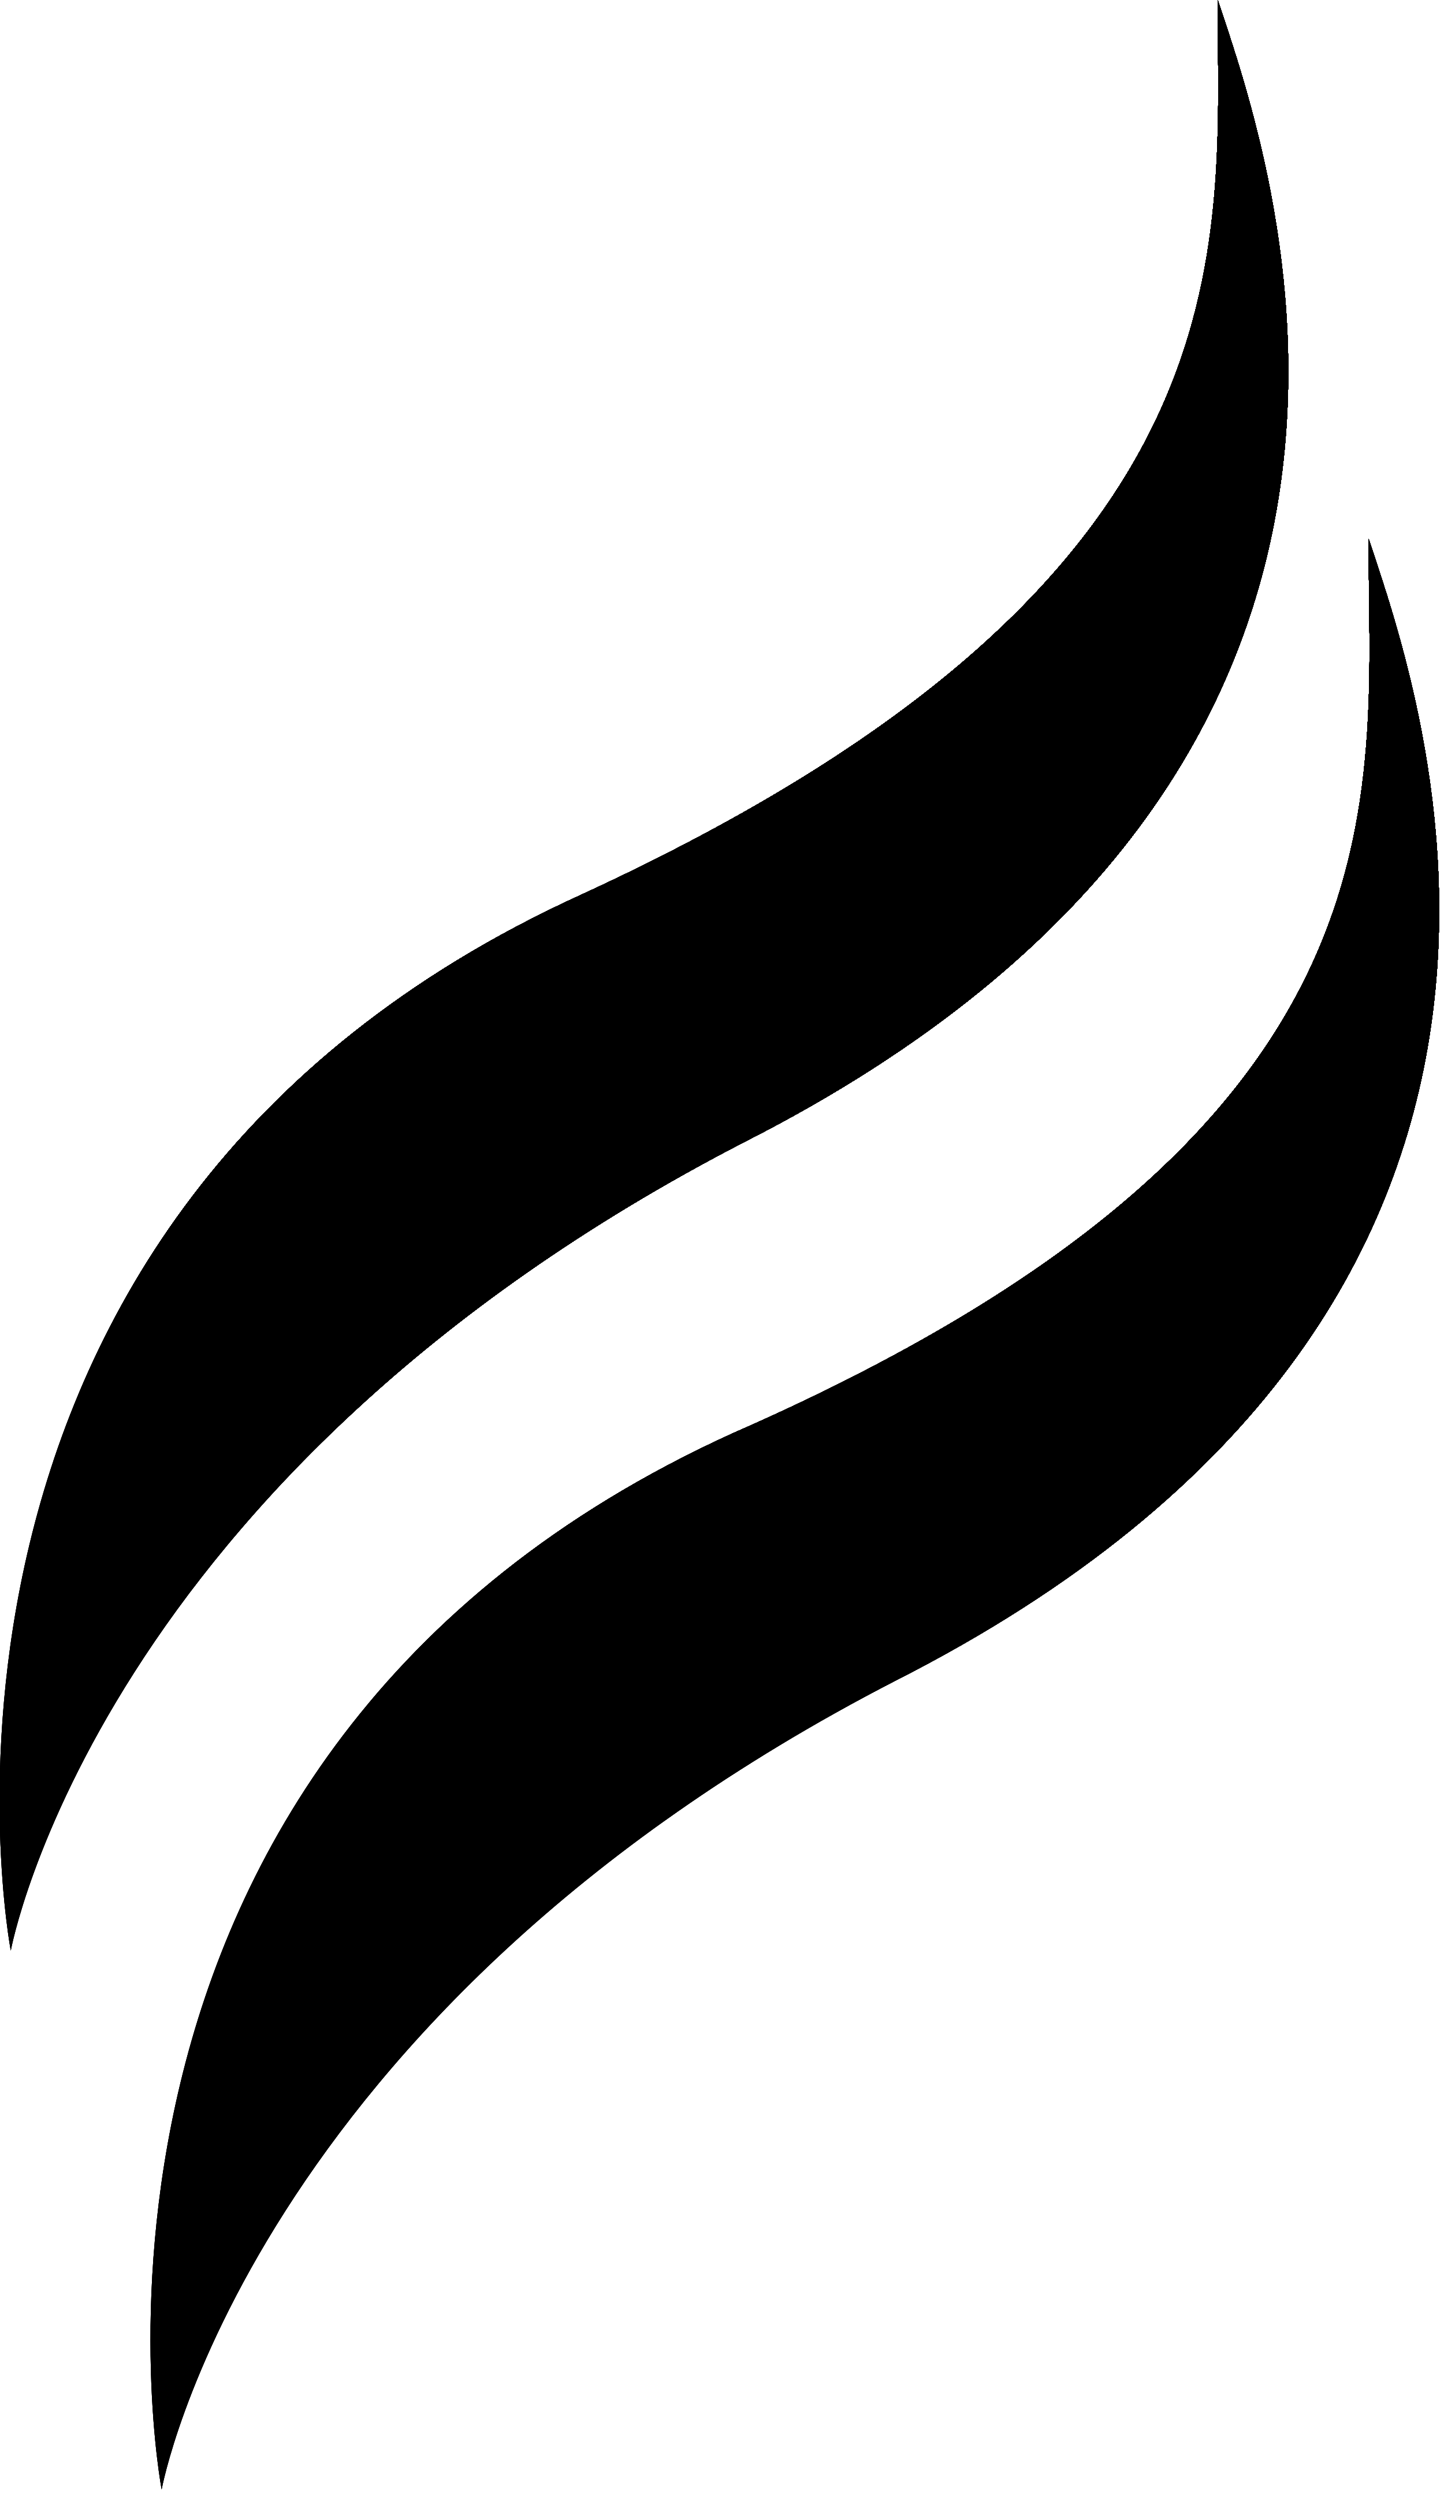 <?xml version="1.0" encoding="UTF-8"?>
<svg xmlns="http://www.w3.org/2000/svg" xmlns:xlink="http://www.w3.org/1999/xlink" version="1.1" id="Layer_1" x="0px" y="0px" viewBox="0 0 13.4 23.2" style="enable-background:new 0 0 13.4 23.2;" xml:space="preserve">
<style type="text/css">
	.st0{clip-path:url(#SVGID_00000015332569702355969260000013288757121283121562_);}
	.st1{clip-path:url(#SVGID_00000070809951366814437780000010077888420294194065_);}
	.st2{clip-path:url(#SVGID_00000033343472473399475720000014124349985844947364_);}
	.st3{clip-path:url(#SVGID_00000087395004990738353780000010629701070083411891_);}
</style>
<g>
	<defs>
		<path id="SVGID_1_" d="M5.4,8.3c-6.6,3-5.3,9.8-5.3,9.8s0.8-4.4,6.8-7.5c6.9-3.5,4.9-9.1,4.4-10.6C11.3,2.3,11.7,5.4,5.4,8.3"></path>
	</defs>
	<use xlink:href="#SVGID_1_" style="overflow:visible;"></use>
	<clipPath id="SVGID_00000120551569216868289140000009745422132012084156_">
		<use xlink:href="#SVGID_1_" style="overflow:visible;"></use>
	</clipPath>
	<g style="clip-path:url(#SVGID_00000120551569216868289140000009745422132012084156_);">
		<g>
			<defs>
				
					<rect id="SVGID_00000070084999715541992330000003091413280246657928_" x="-5.3" y="-2.7" transform="matrix(0.755 -0.655 0.655 0.755 -4.396 6.335)" width="23.2" height="23.5"></rect>
			</defs>
			<use xlink:href="#SVGID_00000070084999715541992330000003091413280246657928_" style="overflow:visible;"></use>
			<clipPath id="SVGID_00000051348060016001544780000017104121424009567161_">
				<use xlink:href="#SVGID_00000070084999715541992330000003091413280246657928_" style="overflow:visible;"></use>
			</clipPath>
			
				<rect x="-10.2" y="-7.4" style="clip-path:url(#SVGID_00000051348060016001544780000017104121424009567161_);" width="33" height="33"></rect>
			<circle style="clip-path:url(#SVGID_00000051348060016001544780000017104121424009567161_);" cx="9.6" cy="4.7" r="12.7"></circle>
			<circle style="clip-path:url(#SVGID_00000051348060016001544780000017104121424009567161_);" cx="9.6" cy="4.7" r="12.1"></circle>
			<circle style="clip-path:url(#SVGID_00000051348060016001544780000017104121424009567161_);" cx="9.6" cy="4.7" r="11.4"></circle>
			<circle style="clip-path:url(#SVGID_00000051348060016001544780000017104121424009567161_);" cx="9.6" cy="4.7" r="11.2"></circle>
			<circle style="clip-path:url(#SVGID_00000051348060016001544780000017104121424009567161_);" cx="9.6" cy="4.7" r="11.1"></circle>
			<circle style="clip-path:url(#SVGID_00000051348060016001544780000017104121424009567161_);" cx="9.6" cy="4.7" r="11"></circle>
			<circle style="clip-path:url(#SVGID_00000051348060016001544780000017104121424009567161_);" cx="9.6" cy="4.7" r="10.9"></circle>
			<circle style="clip-path:url(#SVGID_00000051348060016001544780000017104121424009567161_);" cx="9.6" cy="4.7" r="10.7"></circle>
			<circle style="clip-path:url(#SVGID_00000051348060016001544780000017104121424009567161_);" cx="9.6" cy="4.7" r="10.6"></circle>
			<circle style="clip-path:url(#SVGID_00000051348060016001544780000017104121424009567161_);" cx="9.6" cy="4.7" r="10.5"></circle>
			<circle style="clip-path:url(#SVGID_00000051348060016001544780000017104121424009567161_);" cx="9.6" cy="4.7" r="10.4"></circle>
			<circle style="clip-path:url(#SVGID_00000051348060016001544780000017104121424009567161_);" cx="9.6" cy="4.7" r="10.2"></circle>
			<circle style="clip-path:url(#SVGID_00000051348060016001544780000017104121424009567161_);" cx="9.6" cy="4.7" r="10.1"></circle>
			<circle style="clip-path:url(#SVGID_00000051348060016001544780000017104121424009567161_);" cx="9.6" cy="4.7" r="10"></circle>
			<circle style="clip-path:url(#SVGID_00000051348060016001544780000017104121424009567161_);" cx="9.6" cy="4.7" r="9.8"></circle>
			<circle style="clip-path:url(#SVGID_00000051348060016001544780000017104121424009567161_);" cx="9.6" cy="4.7" r="9.7"></circle>
			<circle style="clip-path:url(#SVGID_00000051348060016001544780000017104121424009567161_);" cx="9.6" cy="4.7" r="9.6"></circle>
			<circle style="clip-path:url(#SVGID_00000051348060016001544780000017104121424009567161_);" cx="9.6" cy="4.7" r="9.5"></circle>
			<circle style="clip-path:url(#SVGID_00000051348060016001544780000017104121424009567161_);" cx="9.6" cy="4.7" r="9.3"></circle>
			<circle style="clip-path:url(#SVGID_00000051348060016001544780000017104121424009567161_);" cx="9.6" cy="4.7" r="9.2"></circle>
			<circle style="clip-path:url(#SVGID_00000051348060016001544780000017104121424009567161_);" cx="9.6" cy="4.7" r="9.1"></circle>
			<circle style="clip-path:url(#SVGID_00000051348060016001544780000017104121424009567161_);" cx="9.6" cy="4.7" r="8.9"></circle>
			<circle style="clip-path:url(#SVGID_00000051348060016001544780000017104121424009567161_);" cx="9.6" cy="4.7" r="8.8"></circle>
			<circle style="clip-path:url(#SVGID_00000051348060016001544780000017104121424009567161_);" cx="9.6" cy="4.7" r="8.7"></circle>
			<circle style="clip-path:url(#SVGID_00000051348060016001544780000017104121424009567161_);" cx="9.6" cy="4.7" r="8.6"></circle>
			<circle style="clip-path:url(#SVGID_00000051348060016001544780000017104121424009567161_);" cx="9.6" cy="4.7" r="8.4"></circle>
			<circle style="clip-path:url(#SVGID_00000051348060016001544780000017104121424009567161_);" cx="9.6" cy="4.7" r="8.3"></circle>
			<circle style="clip-path:url(#SVGID_00000051348060016001544780000017104121424009567161_);" cx="9.6" cy="4.7" r="8.2"></circle>
			<circle style="clip-path:url(#SVGID_00000051348060016001544780000017104121424009567161_);" cx="9.6" cy="4.7" r="8.1"></circle>
			<circle style="clip-path:url(#SVGID_00000051348060016001544780000017104121424009567161_);" cx="9.6" cy="4.7" r="7.9"></circle>
			<circle style="clip-path:url(#SVGID_00000051348060016001544780000017104121424009567161_);" cx="9.6" cy="4.7" r="7.8"></circle>
			<circle style="clip-path:url(#SVGID_00000051348060016001544780000017104121424009567161_);" cx="9.6" cy="4.7" r="7.7"></circle>
			<circle style="clip-path:url(#SVGID_00000051348060016001544780000017104121424009567161_);" cx="9.6" cy="4.7" r="7.5"></circle>
			<circle style="clip-path:url(#SVGID_00000051348060016001544780000017104121424009567161_);" cx="9.6" cy="4.7" r="7.4"></circle>
			<circle style="clip-path:url(#SVGID_00000051348060016001544780000017104121424009567161_);" cx="9.6" cy="4.7" r="7.3"></circle>
			<circle style="clip-path:url(#SVGID_00000051348060016001544780000017104121424009567161_);" cx="9.6" cy="4.7" r="7.2"></circle>
			<circle style="clip-path:url(#SVGID_00000051348060016001544780000017104121424009567161_);" cx="9.6" cy="4.7" r="7"></circle>
			<circle style="clip-path:url(#SVGID_00000051348060016001544780000017104121424009567161_);" cx="9.6" cy="4.7" r="6.9"></circle>
			<circle style="clip-path:url(#SVGID_00000051348060016001544780000017104121424009567161_);" cx="9.6" cy="4.7" r="6.8"></circle>
			<circle style="clip-path:url(#SVGID_00000051348060016001544780000017104121424009567161_);" cx="9.6" cy="4.7" r="6.6"></circle>
			<circle style="clip-path:url(#SVGID_00000051348060016001544780000017104121424009567161_);" cx="9.6" cy="4.7" r="6.5"></circle>
			<circle style="clip-path:url(#SVGID_00000051348060016001544780000017104121424009567161_);" cx="9.6" cy="4.7" r="6.4"></circle>
			<circle style="clip-path:url(#SVGID_00000051348060016001544780000017104121424009567161_);" cx="9.6" cy="4.7" r="6.3"></circle>
			<circle style="clip-path:url(#SVGID_00000051348060016001544780000017104121424009567161_);" cx="9.6" cy="4.7" r="6.1"></circle>
			<circle style="clip-path:url(#SVGID_00000051348060016001544780000017104121424009567161_);" cx="9.6" cy="4.7" r="6"></circle>
			<circle style="clip-path:url(#SVGID_00000051348060016001544780000017104121424009567161_);" cx="9.6" cy="4.7" r="5.9"></circle>
			<circle style="clip-path:url(#SVGID_00000051348060016001544780000017104121424009567161_);" cx="9.6" cy="4.7" r="5.8"></circle>
			<circle style="clip-path:url(#SVGID_00000051348060016001544780000017104121424009567161_);" cx="9.6" cy="4.7" r="5.6"></circle>
			<circle style="clip-path:url(#SVGID_00000051348060016001544780000017104121424009567161_);" cx="9.6" cy="4.7" r="5.5"></circle>
			<circle style="clip-path:url(#SVGID_00000051348060016001544780000017104121424009567161_);" cx="9.6" cy="4.7" r="5.4"></circle>
			<circle style="clip-path:url(#SVGID_00000051348060016001544780000017104121424009567161_);" cx="9.6" cy="4.7" r="5.2"></circle>
			<circle style="clip-path:url(#SVGID_00000051348060016001544780000017104121424009567161_);" cx="9.6" cy="4.7" r="5.1"></circle>
			<circle style="clip-path:url(#SVGID_00000051348060016001544780000017104121424009567161_);" cx="9.6" cy="4.7" r="5"></circle>
			<circle style="clip-path:url(#SVGID_00000051348060016001544780000017104121424009567161_);" cx="9.6" cy="4.7" r="4.9"></circle>
			<circle style="clip-path:url(#SVGID_00000051348060016001544780000017104121424009567161_);" cx="9.6" cy="4.7" r="4.7"></circle>
			<circle style="clip-path:url(#SVGID_00000051348060016001544780000017104121424009567161_);" cx="9.6" cy="4.7" r="4.6"></circle>
			<circle style="clip-path:url(#SVGID_00000051348060016001544780000017104121424009567161_);" cx="9.6" cy="4.7" r="4.5"></circle>
			<circle style="clip-path:url(#SVGID_00000051348060016001544780000017104121424009567161_);" cx="9.6" cy="4.7" r="4.3"></circle>
			<circle style="clip-path:url(#SVGID_00000051348060016001544780000017104121424009567161_);" cx="9.6" cy="4.7" r="4.2"></circle>
			<circle style="clip-path:url(#SVGID_00000051348060016001544780000017104121424009567161_);" cx="9.6" cy="4.7" r="4.1"></circle>
			<circle style="clip-path:url(#SVGID_00000051348060016001544780000017104121424009567161_);" cx="9.6" cy="4.7" r="4"></circle>
			<circle style="clip-path:url(#SVGID_00000051348060016001544780000017104121424009567161_);" cx="9.6" cy="4.7" r="3.8"></circle>
			<circle style="clip-path:url(#SVGID_00000051348060016001544780000017104121424009567161_);" cx="9.6" cy="4.7" r="3.7"></circle>
			<circle style="clip-path:url(#SVGID_00000051348060016001544780000017104121424009567161_);" cx="9.6" cy="4.7" r="3.6"></circle>
			<circle style="clip-path:url(#SVGID_00000051348060016001544780000017104121424009567161_);" cx="9.6" cy="4.7" r="3.5"></circle>
			<circle style="clip-path:url(#SVGID_00000051348060016001544780000017104121424009567161_);" cx="9.6" cy="4.7" r="3.3"></circle>
			<circle style="clip-path:url(#SVGID_00000051348060016001544780000017104121424009567161_);" cx="9.6" cy="4.7" r="3.2"></circle>
			<circle style="clip-path:url(#SVGID_00000051348060016001544780000017104121424009567161_);" cx="9.6" cy="4.7" r="3.1"></circle>
			<circle style="clip-path:url(#SVGID_00000051348060016001544780000017104121424009567161_);" cx="9.6" cy="4.7" r="2.9"></circle>
			<circle style="clip-path:url(#SVGID_00000051348060016001544780000017104121424009567161_);" cx="9.6" cy="4.7" r="2.8"></circle>
			<circle style="clip-path:url(#SVGID_00000051348060016001544780000017104121424009567161_);" cx="9.6" cy="4.7" r="2.7"></circle>
			<circle style="clip-path:url(#SVGID_00000051348060016001544780000017104121424009567161_);" cx="9.6" cy="4.7" r="2.6"></circle>
			<circle style="clip-path:url(#SVGID_00000051348060016001544780000017104121424009567161_);" cx="9.6" cy="4.7" r="2.4"></circle>
			<circle style="clip-path:url(#SVGID_00000051348060016001544780000017104121424009567161_);" cx="9.6" cy="4.7" r="2.3"></circle>
			<circle style="clip-path:url(#SVGID_00000051348060016001544780000017104121424009567161_);" cx="9.6" cy="4.7" r="2.2"></circle>
			<circle style="clip-path:url(#SVGID_00000051348060016001544780000017104121424009567161_);" cx="9.6" cy="4.7" r="2"></circle>
			<circle style="clip-path:url(#SVGID_00000051348060016001544780000017104121424009567161_);" cx="9.6" cy="4.7" r="1.9"></circle>
			<circle style="clip-path:url(#SVGID_00000051348060016001544780000017104121424009567161_);" cx="9.6" cy="4.7" r="1.8"></circle>
			<circle style="clip-path:url(#SVGID_00000051348060016001544780000017104121424009567161_);" cx="9.6" cy="4.7" r="1.7"></circle>
			<circle style="clip-path:url(#SVGID_00000051348060016001544780000017104121424009567161_);" cx="9.6" cy="4.7" r="1.5"></circle>
			<circle style="clip-path:url(#SVGID_00000051348060016001544780000017104121424009567161_);" cx="9.6" cy="4.7" r="1.4"></circle>
			<circle style="clip-path:url(#SVGID_00000051348060016001544780000017104121424009567161_);" cx="9.6" cy="4.7" r="1.3"></circle>
			<circle style="clip-path:url(#SVGID_00000051348060016001544780000017104121424009567161_);" cx="9.6" cy="4.7" r="1.2"></circle>
			<circle style="clip-path:url(#SVGID_00000051348060016001544780000017104121424009567161_);" cx="9.6" cy="4.7" r="1"></circle>
			<circle style="clip-path:url(#SVGID_00000051348060016001544780000017104121424009567161_);" cx="9.6" cy="4.7" r="0.9"></circle>
			<circle style="clip-path:url(#SVGID_00000051348060016001544780000017104121424009567161_);" cx="9.6" cy="4.7" r="0.8"></circle>
			<circle style="clip-path:url(#SVGID_00000051348060016001544780000017104121424009567161_);" cx="9.6" cy="4.7" r="0.6"></circle>
			<circle style="clip-path:url(#SVGID_00000051348060016001544780000017104121424009567161_);" cx="9.6" cy="4.7" r="0.5"></circle>
			<circle style="clip-path:url(#SVGID_00000051348060016001544780000017104121424009567161_);" cx="9.6" cy="4.7" r="0.4"></circle>
			<circle style="clip-path:url(#SVGID_00000051348060016001544780000017104121424009567161_);" cx="9.6" cy="4.7" r="0.3"></circle>
			<circle style="clip-path:url(#SVGID_00000051348060016001544780000017104121424009567161_);" cx="9.6" cy="4.7" r="0.1"></circle>
		</g>
	</g>
</g>
<g>
	<defs>
		<path id="SVGID_00000096059159350699978540000009639852986007574688_" d="M6.8,13.3c-6.6,3-5.3,9.8-5.3,9.8s0.8-4.4,6.8-7.5    c6.9-3.5,4.9-9.1,4.4-10.6C12.7,7.4,13.2,10.5,6.8,13.3"></path>
	</defs>
	<use xlink:href="#SVGID_00000096059159350699978540000009639852986007574688_" style="overflow:visible;"></use>
	<clipPath id="SVGID_00000065777142311962367940000017559739425118079882_">
		<use xlink:href="#SVGID_00000096059159350699978540000009639852986007574688_" style="overflow:visible;"></use>
	</clipPath>
	<g style="clip-path:url(#SVGID_00000065777142311962367940000017559739425118079882_);">
		<g>
			<defs>
				
					<rect id="SVGID_00000032644994481305497770000002632552708645652116_" x="-3.9" y="2.4" transform="matrix(0.755 -0.655 0.655 0.755 -7.368 8.517)" width="23.2" height="23.5"></rect>
			</defs>
			<use xlink:href="#SVGID_00000032644994481305497770000002632552708645652116_" style="overflow:visible;"></use>
			<clipPath id="SVGID_00000155107469216705172890000014705006105202950079_">
				<use xlink:href="#SVGID_00000032644994481305497770000002632552708645652116_" style="overflow:visible;"></use>
			</clipPath>
			
				<rect x="-8.8" y="-2.4" style="clip-path:url(#SVGID_00000155107469216705172890000014705006105202950079_);" width="33" height="33"></rect>
			<path style="clip-path:url(#SVGID_00000155107469216705172890000014705006105202950079_);" d="M18,14.3c5.3-4.6,5.9-12.7,1.3-18     v0.3h-18v-1.6C-4-0.3-4.6,7.7,0,13S12.7,18.9,18,14.3z"></path>
			<circle style="clip-path:url(#SVGID_00000155107469216705172890000014705006105202950079_);" cx="9.6" cy="4.7" r="12.1"></circle>
			<circle style="clip-path:url(#SVGID_00000155107469216705172890000014705006105202950079_);" cx="9.6" cy="4.7" r="11.4"></circle>
			<circle style="clip-path:url(#SVGID_00000155107469216705172890000014705006105202950079_);" cx="9.6" cy="4.7" r="11.2"></circle>
			<circle style="clip-path:url(#SVGID_00000155107469216705172890000014705006105202950079_);" cx="9.6" cy="4.7" r="11.1"></circle>
			<circle style="clip-path:url(#SVGID_00000155107469216705172890000014705006105202950079_);" cx="9.6" cy="4.7" r="11"></circle>
			<circle style="clip-path:url(#SVGID_00000155107469216705172890000014705006105202950079_);" cx="9.6" cy="4.7" r="10.9"></circle>
			<circle style="clip-path:url(#SVGID_00000155107469216705172890000014705006105202950079_);" cx="9.6" cy="4.7" r="10.7"></circle>
			<circle style="clip-path:url(#SVGID_00000155107469216705172890000014705006105202950079_);" cx="9.6" cy="4.7" r="10.6"></circle>
			<circle style="clip-path:url(#SVGID_00000155107469216705172890000014705006105202950079_);" cx="9.6" cy="4.7" r="10.5"></circle>
			<circle style="clip-path:url(#SVGID_00000155107469216705172890000014705006105202950079_);" cx="9.6" cy="4.7" r="10.4"></circle>
			<circle style="clip-path:url(#SVGID_00000155107469216705172890000014705006105202950079_);" cx="9.6" cy="4.7" r="10.2"></circle>
			<circle style="clip-path:url(#SVGID_00000155107469216705172890000014705006105202950079_);" cx="9.6" cy="4.7" r="10.1"></circle>
			<circle style="clip-path:url(#SVGID_00000155107469216705172890000014705006105202950079_);" cx="9.6" cy="4.7" r="10"></circle>
			<circle style="clip-path:url(#SVGID_00000155107469216705172890000014705006105202950079_);" cx="9.6" cy="4.7" r="9.8"></circle>
			<circle style="clip-path:url(#SVGID_00000155107469216705172890000014705006105202950079_);" cx="9.6" cy="4.7" r="9.7"></circle>
			<circle style="clip-path:url(#SVGID_00000155107469216705172890000014705006105202950079_);" cx="9.6" cy="4.7" r="9.6"></circle>
			<circle style="clip-path:url(#SVGID_00000155107469216705172890000014705006105202950079_);" cx="9.6" cy="4.7" r="9.5"></circle>
			<circle style="clip-path:url(#SVGID_00000155107469216705172890000014705006105202950079_);" cx="9.6" cy="4.7" r="9.3"></circle>
			<circle style="clip-path:url(#SVGID_00000155107469216705172890000014705006105202950079_);" cx="9.6" cy="4.7" r="9.2"></circle>
			<circle style="clip-path:url(#SVGID_00000155107469216705172890000014705006105202950079_);" cx="9.6" cy="4.7" r="9.1"></circle>
			<circle style="clip-path:url(#SVGID_00000155107469216705172890000014705006105202950079_);" cx="9.6" cy="4.7" r="8.9"></circle>
			<circle style="clip-path:url(#SVGID_00000155107469216705172890000014705006105202950079_);" cx="9.6" cy="4.7" r="8.8"></circle>
			<circle style="clip-path:url(#SVGID_00000155107469216705172890000014705006105202950079_);" cx="9.6" cy="4.7" r="8.7"></circle>
			<circle style="clip-path:url(#SVGID_00000155107469216705172890000014705006105202950079_);" cx="9.6" cy="4.7" r="8.6"></circle>
			<circle style="clip-path:url(#SVGID_00000155107469216705172890000014705006105202950079_);" cx="9.6" cy="4.7" r="8.4"></circle>
			<circle style="clip-path:url(#SVGID_00000155107469216705172890000014705006105202950079_);" cx="9.6" cy="4.7" r="8.3"></circle>
			<circle style="clip-path:url(#SVGID_00000155107469216705172890000014705006105202950079_);" cx="9.6" cy="4.7" r="8.2"></circle>
			<circle style="clip-path:url(#SVGID_00000155107469216705172890000014705006105202950079_);" cx="9.6" cy="4.7" r="8.1"></circle>
			<circle style="clip-path:url(#SVGID_00000155107469216705172890000014705006105202950079_);" cx="9.6" cy="4.7" r="7.9"></circle>
			<circle style="clip-path:url(#SVGID_00000155107469216705172890000014705006105202950079_);" cx="9.6" cy="4.7" r="7.8"></circle>
			<circle style="clip-path:url(#SVGID_00000155107469216705172890000014705006105202950079_);" cx="9.6" cy="4.7" r="7.7"></circle>
			<circle style="clip-path:url(#SVGID_00000155107469216705172890000014705006105202950079_);" cx="9.6" cy="4.7" r="7.5"></circle>
			<circle style="clip-path:url(#SVGID_00000155107469216705172890000014705006105202950079_);" cx="9.6" cy="4.7" r="7.4"></circle>
			<circle style="clip-path:url(#SVGID_00000155107469216705172890000014705006105202950079_);" cx="9.6" cy="4.7" r="7.3"></circle>
			<circle style="clip-path:url(#SVGID_00000155107469216705172890000014705006105202950079_);" cx="9.6" cy="4.7" r="7.2"></circle>
			<circle style="clip-path:url(#SVGID_00000155107469216705172890000014705006105202950079_);" cx="9.6" cy="4.7" r="7"></circle>
			<circle style="clip-path:url(#SVGID_00000155107469216705172890000014705006105202950079_);" cx="9.6" cy="4.7" r="6.9"></circle>
			<circle style="clip-path:url(#SVGID_00000155107469216705172890000014705006105202950079_);" cx="9.6" cy="4.7" r="6.8"></circle>
			<circle style="clip-path:url(#SVGID_00000155107469216705172890000014705006105202950079_);" cx="9.6" cy="4.7" r="6.6"></circle>
			<circle style="clip-path:url(#SVGID_00000155107469216705172890000014705006105202950079_);" cx="9.6" cy="4.7" r="6.5"></circle>
			<circle style="clip-path:url(#SVGID_00000155107469216705172890000014705006105202950079_);" cx="9.6" cy="4.7" r="6.4"></circle>
			<circle style="clip-path:url(#SVGID_00000155107469216705172890000014705006105202950079_);" cx="9.6" cy="4.7" r="6.3"></circle>
			<circle style="clip-path:url(#SVGID_00000155107469216705172890000014705006105202950079_);" cx="9.6" cy="4.7" r="6.1"></circle>
			<circle style="clip-path:url(#SVGID_00000155107469216705172890000014705006105202950079_);" cx="9.6" cy="4.7" r="6"></circle>
			<circle style="clip-path:url(#SVGID_00000155107469216705172890000014705006105202950079_);" cx="9.6" cy="4.7" r="5.9"></circle>
			<circle style="clip-path:url(#SVGID_00000155107469216705172890000014705006105202950079_);" cx="9.6" cy="4.7" r="5.8"></circle>
			<circle style="clip-path:url(#SVGID_00000155107469216705172890000014705006105202950079_);" cx="9.6" cy="4.7" r="5.6"></circle>
			<circle style="clip-path:url(#SVGID_00000155107469216705172890000014705006105202950079_);" cx="9.6" cy="4.7" r="5.5"></circle>
			<circle style="clip-path:url(#SVGID_00000155107469216705172890000014705006105202950079_);" cx="9.6" cy="4.7" r="5.4"></circle>
			<circle style="clip-path:url(#SVGID_00000155107469216705172890000014705006105202950079_);" cx="9.6" cy="4.7" r="5.2"></circle>
			<circle style="clip-path:url(#SVGID_00000155107469216705172890000014705006105202950079_);" cx="9.6" cy="4.7" r="5.1"></circle>
			<circle style="clip-path:url(#SVGID_00000155107469216705172890000014705006105202950079_);" cx="9.6" cy="4.7" r="5"></circle>
			<circle style="clip-path:url(#SVGID_00000155107469216705172890000014705006105202950079_);" cx="9.6" cy="4.7" r="4.9"></circle>
			<circle style="clip-path:url(#SVGID_00000155107469216705172890000014705006105202950079_);" cx="9.6" cy="4.7" r="4.7"></circle>
			<circle style="clip-path:url(#SVGID_00000155107469216705172890000014705006105202950079_);" cx="9.6" cy="4.7" r="4.6"></circle>
			<circle style="clip-path:url(#SVGID_00000155107469216705172890000014705006105202950079_);" cx="9.6" cy="4.7" r="4.5"></circle>
			<circle style="clip-path:url(#SVGID_00000155107469216705172890000014705006105202950079_);" cx="9.6" cy="4.7" r="4.3"></circle>
			<circle style="clip-path:url(#SVGID_00000155107469216705172890000014705006105202950079_);" cx="9.6" cy="4.7" r="4.2"></circle>
			<circle style="clip-path:url(#SVGID_00000155107469216705172890000014705006105202950079_);" cx="9.6" cy="4.7" r="4.1"></circle>
			<circle style="clip-path:url(#SVGID_00000155107469216705172890000014705006105202950079_);" cx="9.6" cy="4.7" r="4"></circle>
			<circle style="clip-path:url(#SVGID_00000155107469216705172890000014705006105202950079_);" cx="9.6" cy="4.7" r="3.8"></circle>
			<circle style="clip-path:url(#SVGID_00000155107469216705172890000014705006105202950079_);" cx="9.6" cy="4.7" r="3.7"></circle>
			<circle style="clip-path:url(#SVGID_00000155107469216705172890000014705006105202950079_);" cx="9.6" cy="4.7" r="3.6"></circle>
			<circle style="clip-path:url(#SVGID_00000155107469216705172890000014705006105202950079_);" cx="9.6" cy="4.7" r="3.5"></circle>
			<circle style="clip-path:url(#SVGID_00000155107469216705172890000014705006105202950079_);" cx="9.6" cy="4.7" r="3.3"></circle>
			<circle style="clip-path:url(#SVGID_00000155107469216705172890000014705006105202950079_);" cx="9.6" cy="4.7" r="3.2"></circle>
			<circle style="clip-path:url(#SVGID_00000155107469216705172890000014705006105202950079_);" cx="9.6" cy="4.7" r="3.1"></circle>
			<circle style="clip-path:url(#SVGID_00000155107469216705172890000014705006105202950079_);" cx="9.6" cy="4.7" r="2.9"></circle>
			<circle style="clip-path:url(#SVGID_00000155107469216705172890000014705006105202950079_);" cx="9.6" cy="4.7" r="2.8"></circle>
			<circle style="clip-path:url(#SVGID_00000155107469216705172890000014705006105202950079_);" cx="9.6" cy="4.7" r="2.7"></circle>
			<circle style="clip-path:url(#SVGID_00000155107469216705172890000014705006105202950079_);" cx="9.6" cy="4.7" r="2.6"></circle>
			<circle style="clip-path:url(#SVGID_00000155107469216705172890000014705006105202950079_);" cx="9.6" cy="4.7" r="2.4"></circle>
			<circle style="clip-path:url(#SVGID_00000155107469216705172890000014705006105202950079_);" cx="9.6" cy="4.7" r="2.3"></circle>
			<circle style="clip-path:url(#SVGID_00000155107469216705172890000014705006105202950079_);" cx="9.6" cy="4.7" r="2.2"></circle>
			<circle style="clip-path:url(#SVGID_00000155107469216705172890000014705006105202950079_);" cx="9.6" cy="4.7" r="2"></circle>
			<circle style="clip-path:url(#SVGID_00000155107469216705172890000014705006105202950079_);" cx="9.6" cy="4.7" r="1.9"></circle>
			<circle style="clip-path:url(#SVGID_00000155107469216705172890000014705006105202950079_);" cx="9.6" cy="4.7" r="1.8"></circle>
			<circle style="clip-path:url(#SVGID_00000155107469216705172890000014705006105202950079_);" cx="9.6" cy="4.7" r="1.7"></circle>
			<circle style="clip-path:url(#SVGID_00000155107469216705172890000014705006105202950079_);" cx="9.6" cy="4.7" r="1.5"></circle>
			<circle style="clip-path:url(#SVGID_00000155107469216705172890000014705006105202950079_);" cx="9.6" cy="4.7" r="1.4"></circle>
			<circle style="clip-path:url(#SVGID_00000155107469216705172890000014705006105202950079_);" cx="9.6" cy="4.7" r="1.3"></circle>
			<circle style="clip-path:url(#SVGID_00000155107469216705172890000014705006105202950079_);" cx="9.6" cy="4.7" r="1.2"></circle>
			<circle style="clip-path:url(#SVGID_00000155107469216705172890000014705006105202950079_);" cx="9.6" cy="4.7" r="1"></circle>
			<circle style="clip-path:url(#SVGID_00000155107469216705172890000014705006105202950079_);" cx="9.6" cy="4.7" r="0.9"></circle>
			<circle style="clip-path:url(#SVGID_00000155107469216705172890000014705006105202950079_);" cx="9.6" cy="4.7" r="0.8"></circle>
			<circle style="clip-path:url(#SVGID_00000155107469216705172890000014705006105202950079_);" cx="9.6" cy="4.7" r="0.6"></circle>
			<circle style="clip-path:url(#SVGID_00000155107469216705172890000014705006105202950079_);" cx="9.6" cy="4.7" r="0.5"></circle>
			<circle style="clip-path:url(#SVGID_00000155107469216705172890000014705006105202950079_);" cx="9.6" cy="4.7" r="0.4"></circle>
			<circle style="clip-path:url(#SVGID_00000155107469216705172890000014705006105202950079_);" cx="9.6" cy="4.7" r="0.3"></circle>
			<circle style="clip-path:url(#SVGID_00000155107469216705172890000014705006105202950079_);" cx="9.6" cy="4.7" r="0.1"></circle>
		</g>
	</g>
</g>
</svg>
